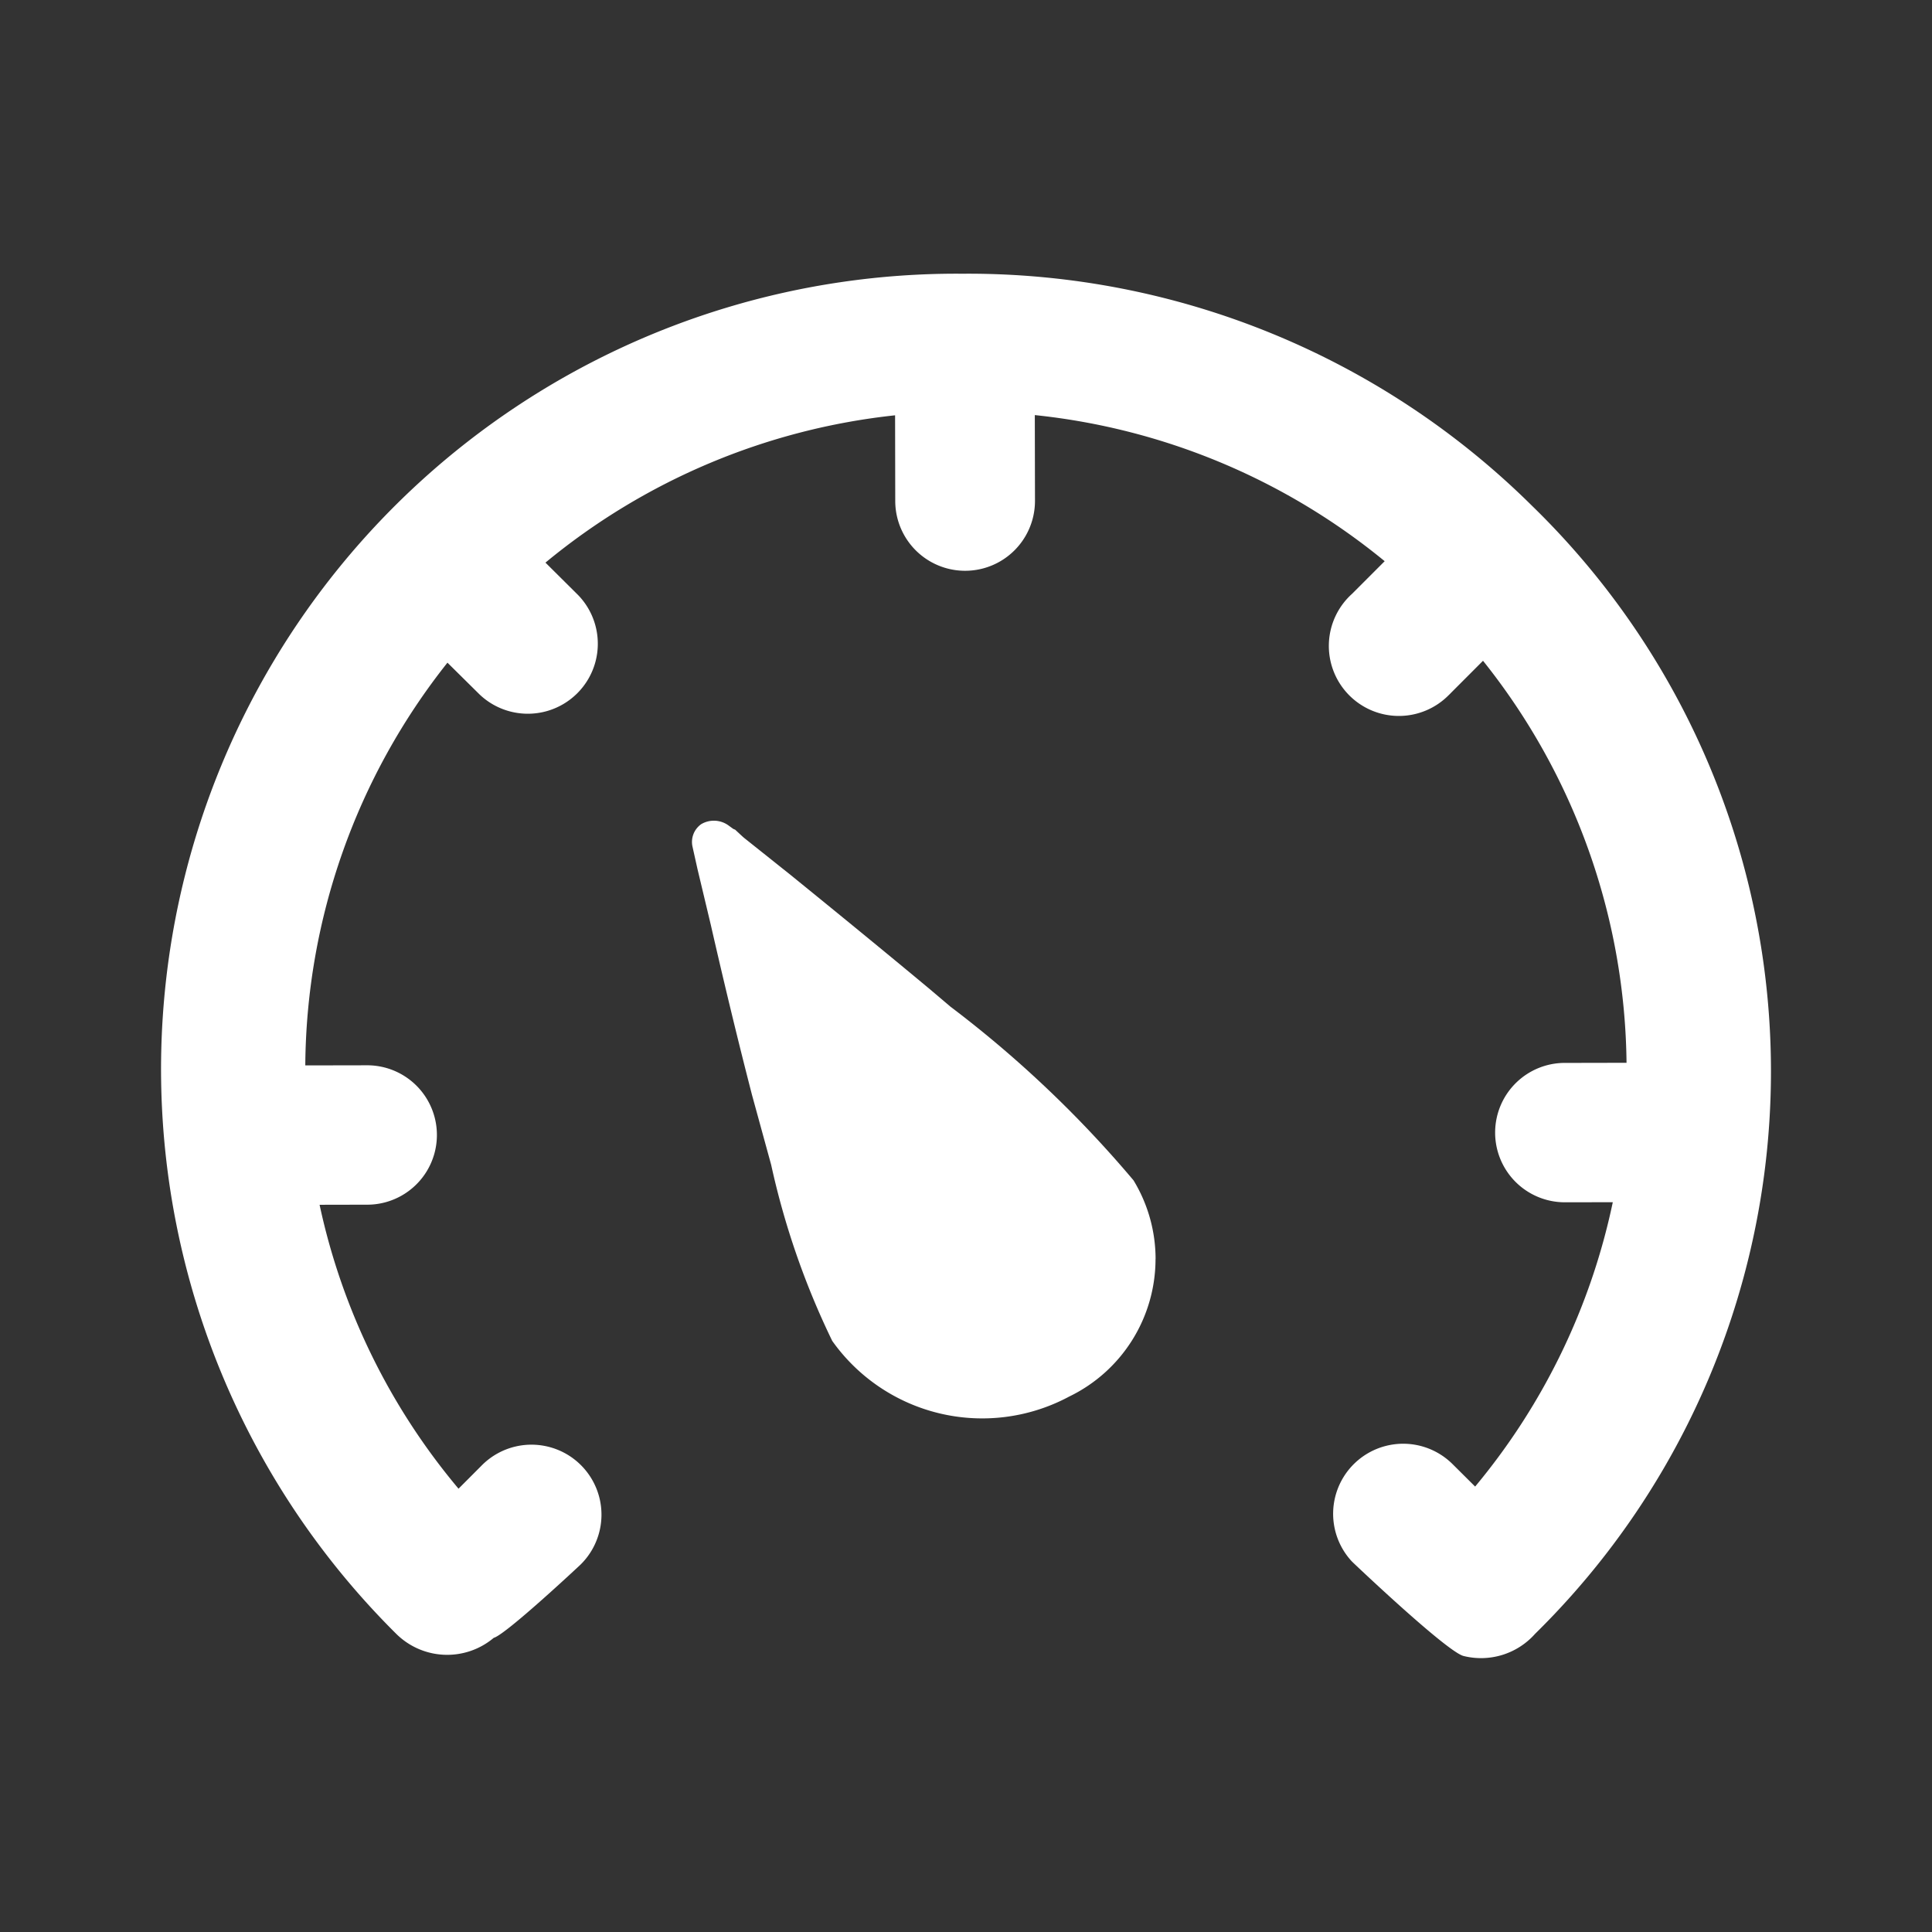 <svg xmlns="http://www.w3.org/2000/svg" width="240" height="240" viewBox="0 0 240 240">
  <rect x="0" y="0" width="240" height="240" fill="#333333" stroke="none"/>
  <defs>
    <style>
      .cls-1 {
        fill: #fff;
        fill-rule: evenodd;
      }
    </style>
  </defs>
  <g id="_3精准泄压" data-name="3精准泄压">
    <g id="_03_智能护理床垫_3icon" data-name="03 智能护理床垫 3icon">
      <g id="精准泄压">
        <g id="精准泄压hover">
          <path id="形状_21" data-name="形状 21" class="cls-1" d="M823.544,156.425a18.984,18.984,0,0,1-10.675,17.036l-0.105.052-0.1.055a22.849,22.849,0,0,1-29.283-7,98.22,98.22,0,0,1-7.54-21.67l-0.044-.2L773.412,136c-1.7-6.593-3.421-13.692-5.109-21.091l-1.66-6.959-0.618-2.777a2.7,2.7,0,0,1,1.093-2.8,3.1,3.1,0,0,1,3.285.1l0.692,0.5,0.23,0.094,0.208,0.195c0.217,0.2.44,0.411,0.671,0.622l0.2,0.177,5.836,4.653c5.767,4.684,11.707,9.533,17.3,14.194l2.545,2.157,0.181,0.136a140.792,140.792,0,0,1,22.546,21.429,18.848,18.848,0,0,1,2.739,9.759Z" transform="translate(-680)"/>
          <path id="形状_22" data-name="形状 22" class="cls-1" d="M870.43,62.947A99.5,99.5,0,0,0,800,34H799.1a98.816,98.816,0,0,0-69.916,168.923,8.982,8.982,0,0,0,12.154.533c1.488-.386,10.734-9.052,10.734-9.052a8.695,8.695,0,1,0-12.1-12.491c-0.081.078-.161,0.158-0.239,0.239l-2.773,2.779A81.325,81.325,0,0,1,719.7,149.662l5.8-.012a8.658,8.658,0,1,0,.232-17.315c-0.089,0-.177,0-0.265,0l-7.543.014a81.357,81.357,0,0,1,17.66-50.029l3.969,3.927a8.695,8.695,0,0,0,12.281-12.307l-4.075-4.049a81.813,81.813,0,0,1,43.432-18.3l0.02,10.651a8.679,8.679,0,0,0,17.358-.033h0l-0.021-10.645a81.82,81.82,0,0,1,43.461,18.149l-4.043,4.047a8.7,8.7,0,1,0,11.979,12.61q0.185-.174.358-0.358l3.923-3.929a81.355,81.355,0,0,1,17.828,49.941l-7.487.015a8.658,8.658,0,1,0-.232,17.314c0.088,0,.176,0,0.265,0l5.747-.011a81.31,81.31,0,0,1-17.1,35.325l-2.759-2.743a8.7,8.7,0,0,0-12.64,11.951q0.174,0.183.359,0.356s11.526,10.968,13.609,11.484a8.981,8.981,0,0,0,8.875-2.752,97.973,97.973,0,0,0-.264-140.021h0Z" transform="translate(-680)"/>
        </g>
      </g>
    </g>
  </g>
</svg>
